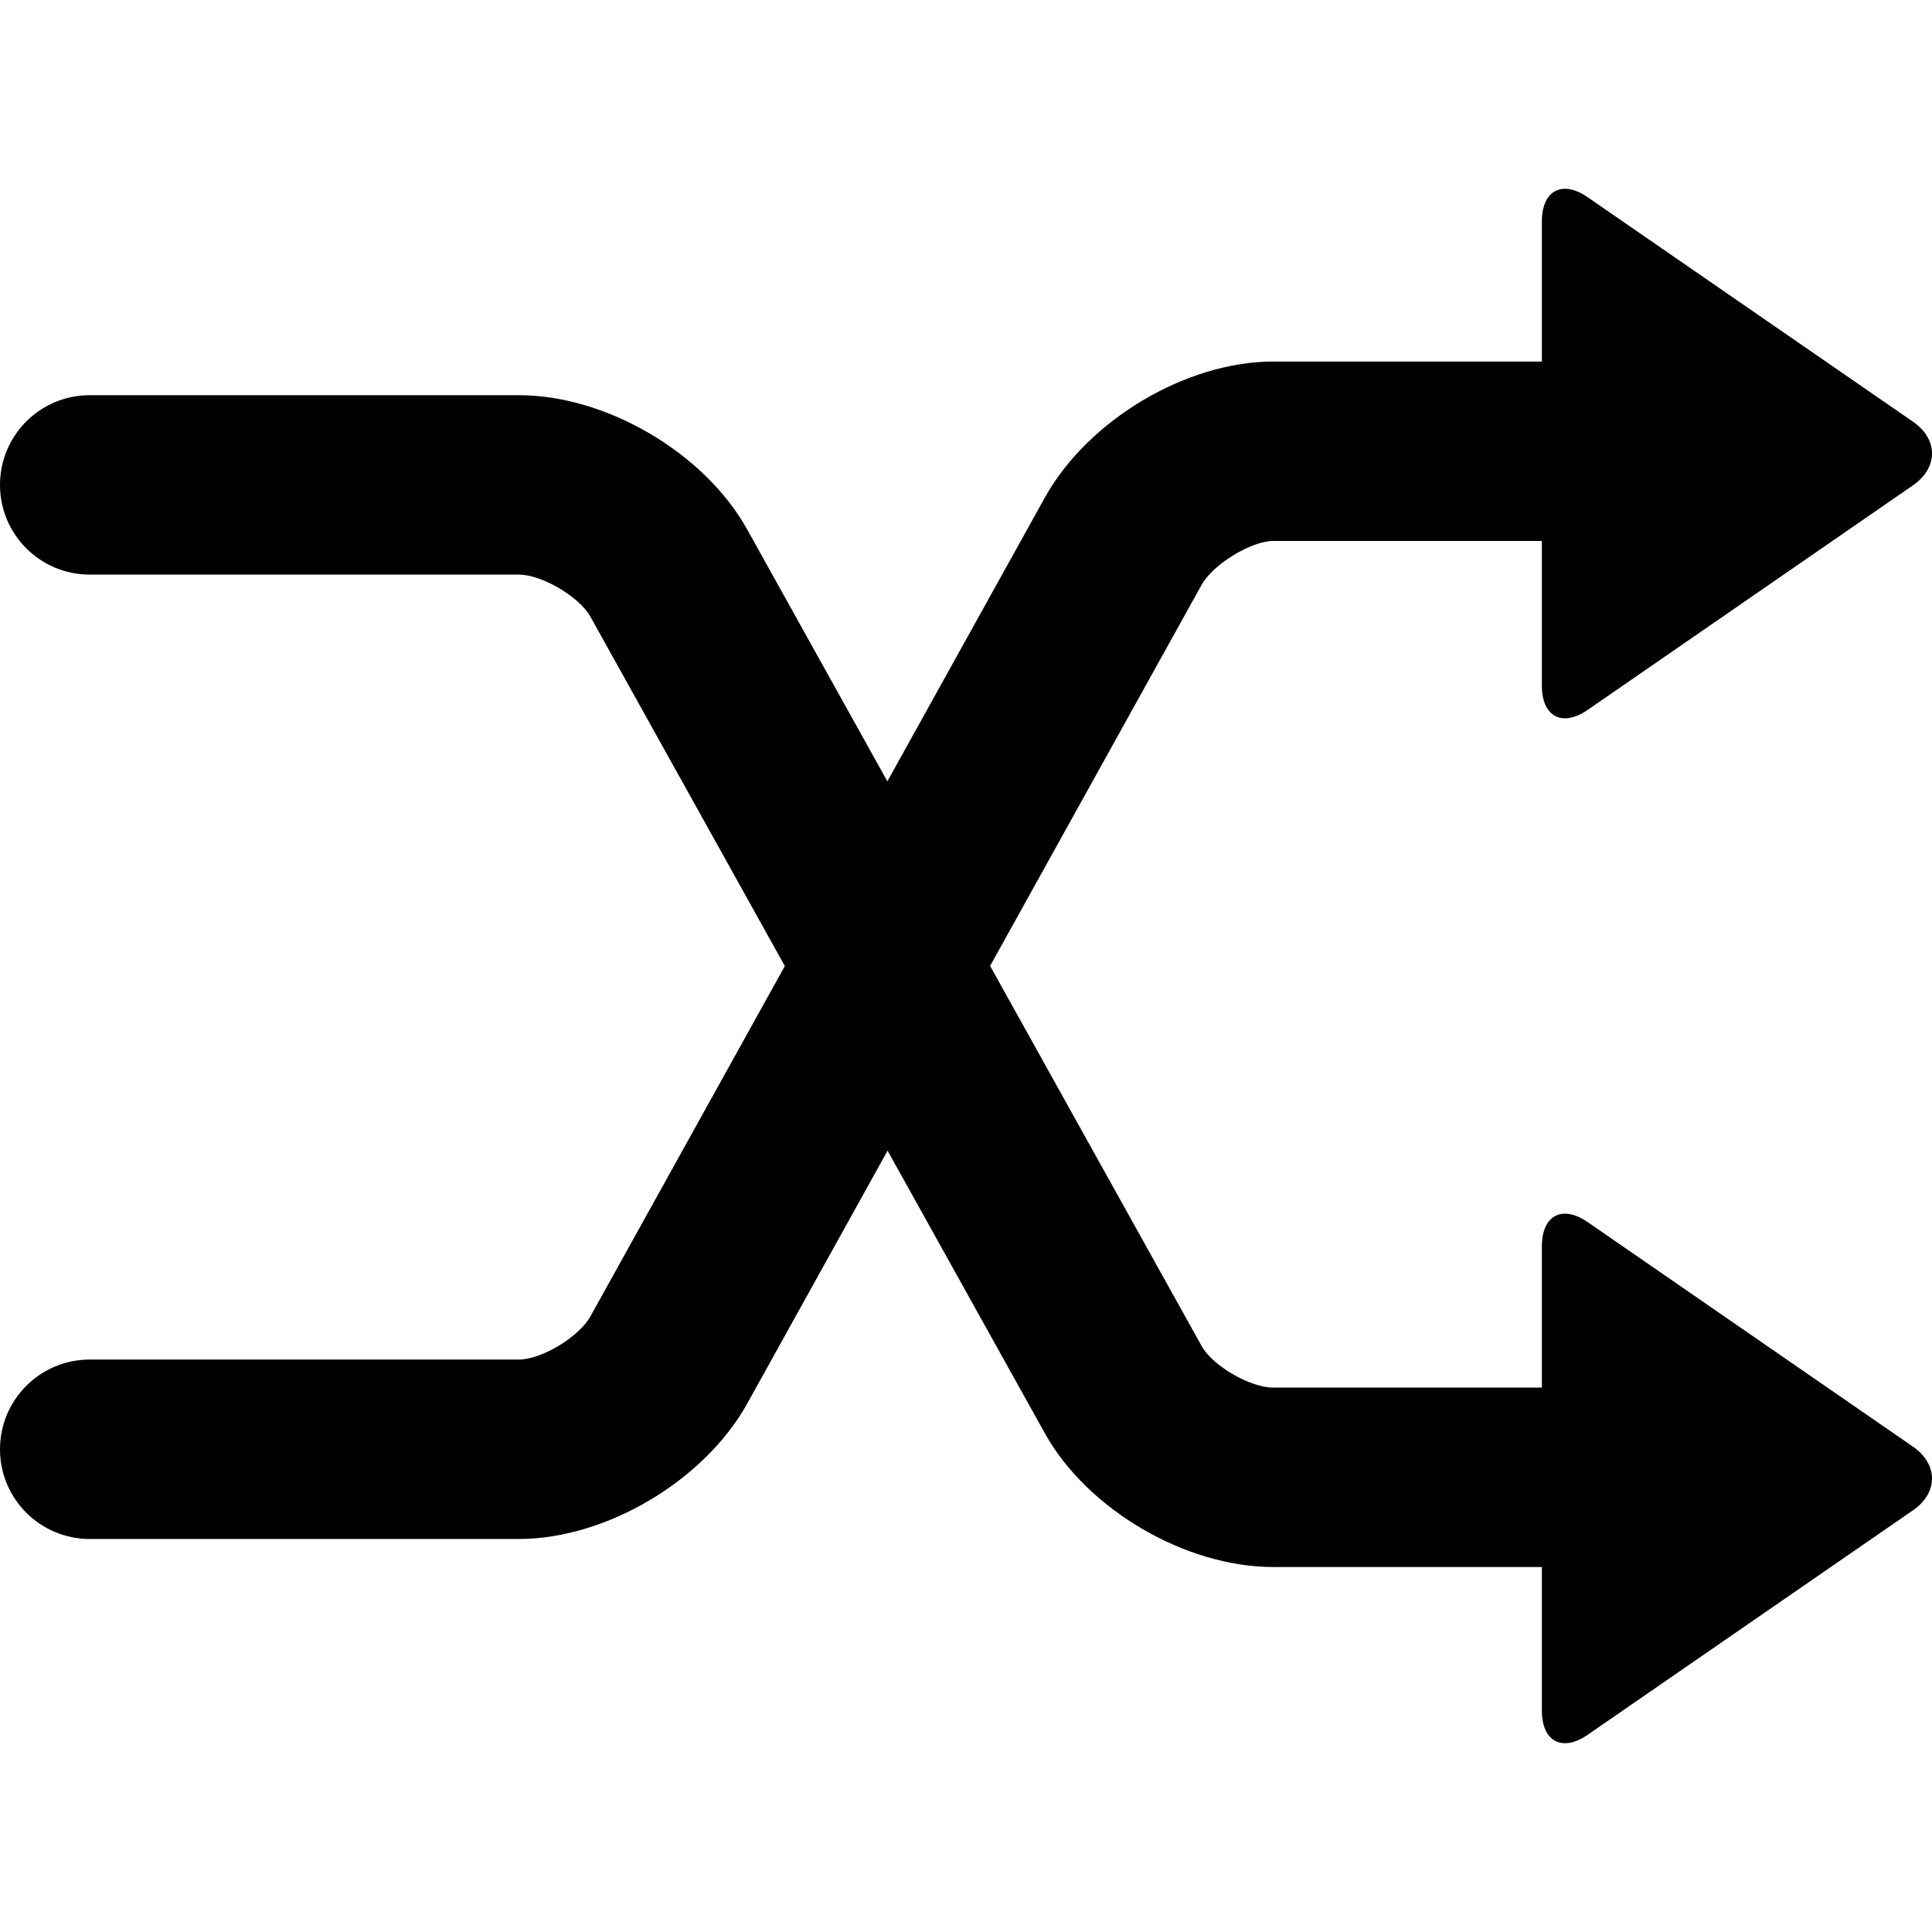 <?xml version="1.0" encoding="iso-8859-1"?>
<!-- Uploaded to: SVG Repo, www.svgrepo.com, Generator: SVG Repo Mixer Tools -->
<!DOCTYPE svg PUBLIC "-//W3C//DTD SVG 1.1//EN" "http://www.w3.org/Graphics/SVG/1.1/DTD/svg11.dtd">
<svg fill="#000000" height="800px" width="800px" version="1.1" id="Capa_1" xmlns="http://www.w3.org/2000/svg" xmlns:xlink="http://www.w3.org/1999/xlink" 
	 viewBox="0 0 344.581 344.581" xml:space="preserve">
<path d="M341.176,258.009l-58.024-40.053c-4.527-3.123-8.151-1.179-8.151,4.321v25.207h-47.913c-4.122,0-10.803-3.876-12.768-7.41
	L176.59,172.28l37.731-67.986c2.029-3.649,8.83-7.81,12.766-7.81H275v25.82c0,5.5,3.624,7.445,8.151,4.322l58.024-40.054
	c4.528-3.123,4.548-8.233,0.02-11.356l-58.044-40.053c-4.527-3.123-8.151-1.178-8.151,4.322v25h-47.913
	c-15.531,0-33.042,10.429-40.739,24.27l-28.082,50.6L133.27,94.439c-7.595-13.656-25.105-23.955-40.731-23.955H16
	c-8.837,0-16,7.163-16,16s7.163,16,16,16h76.539c4.094,0,10.774,3.929,12.768,7.512l34.674,62.305l-34.676,62.482
	c-2.041,3.671-8.722,7.701-12.765,7.701H16c-8.837,0-16,7.163-16,16c0,8.837,7.163,16,16,16h76.539
	c15.564,0,33.075-10.382,40.738-24.16l25.027-45.096l28.05,50.402c7.563,13.599,25.073,23.854,40.732,23.854H275v25.613
	c0,5.5,3.624,7.445,8.151,4.322l58.044-40.054C345.723,266.242,345.703,261.132,341.176,258.009z"/>
</svg>
